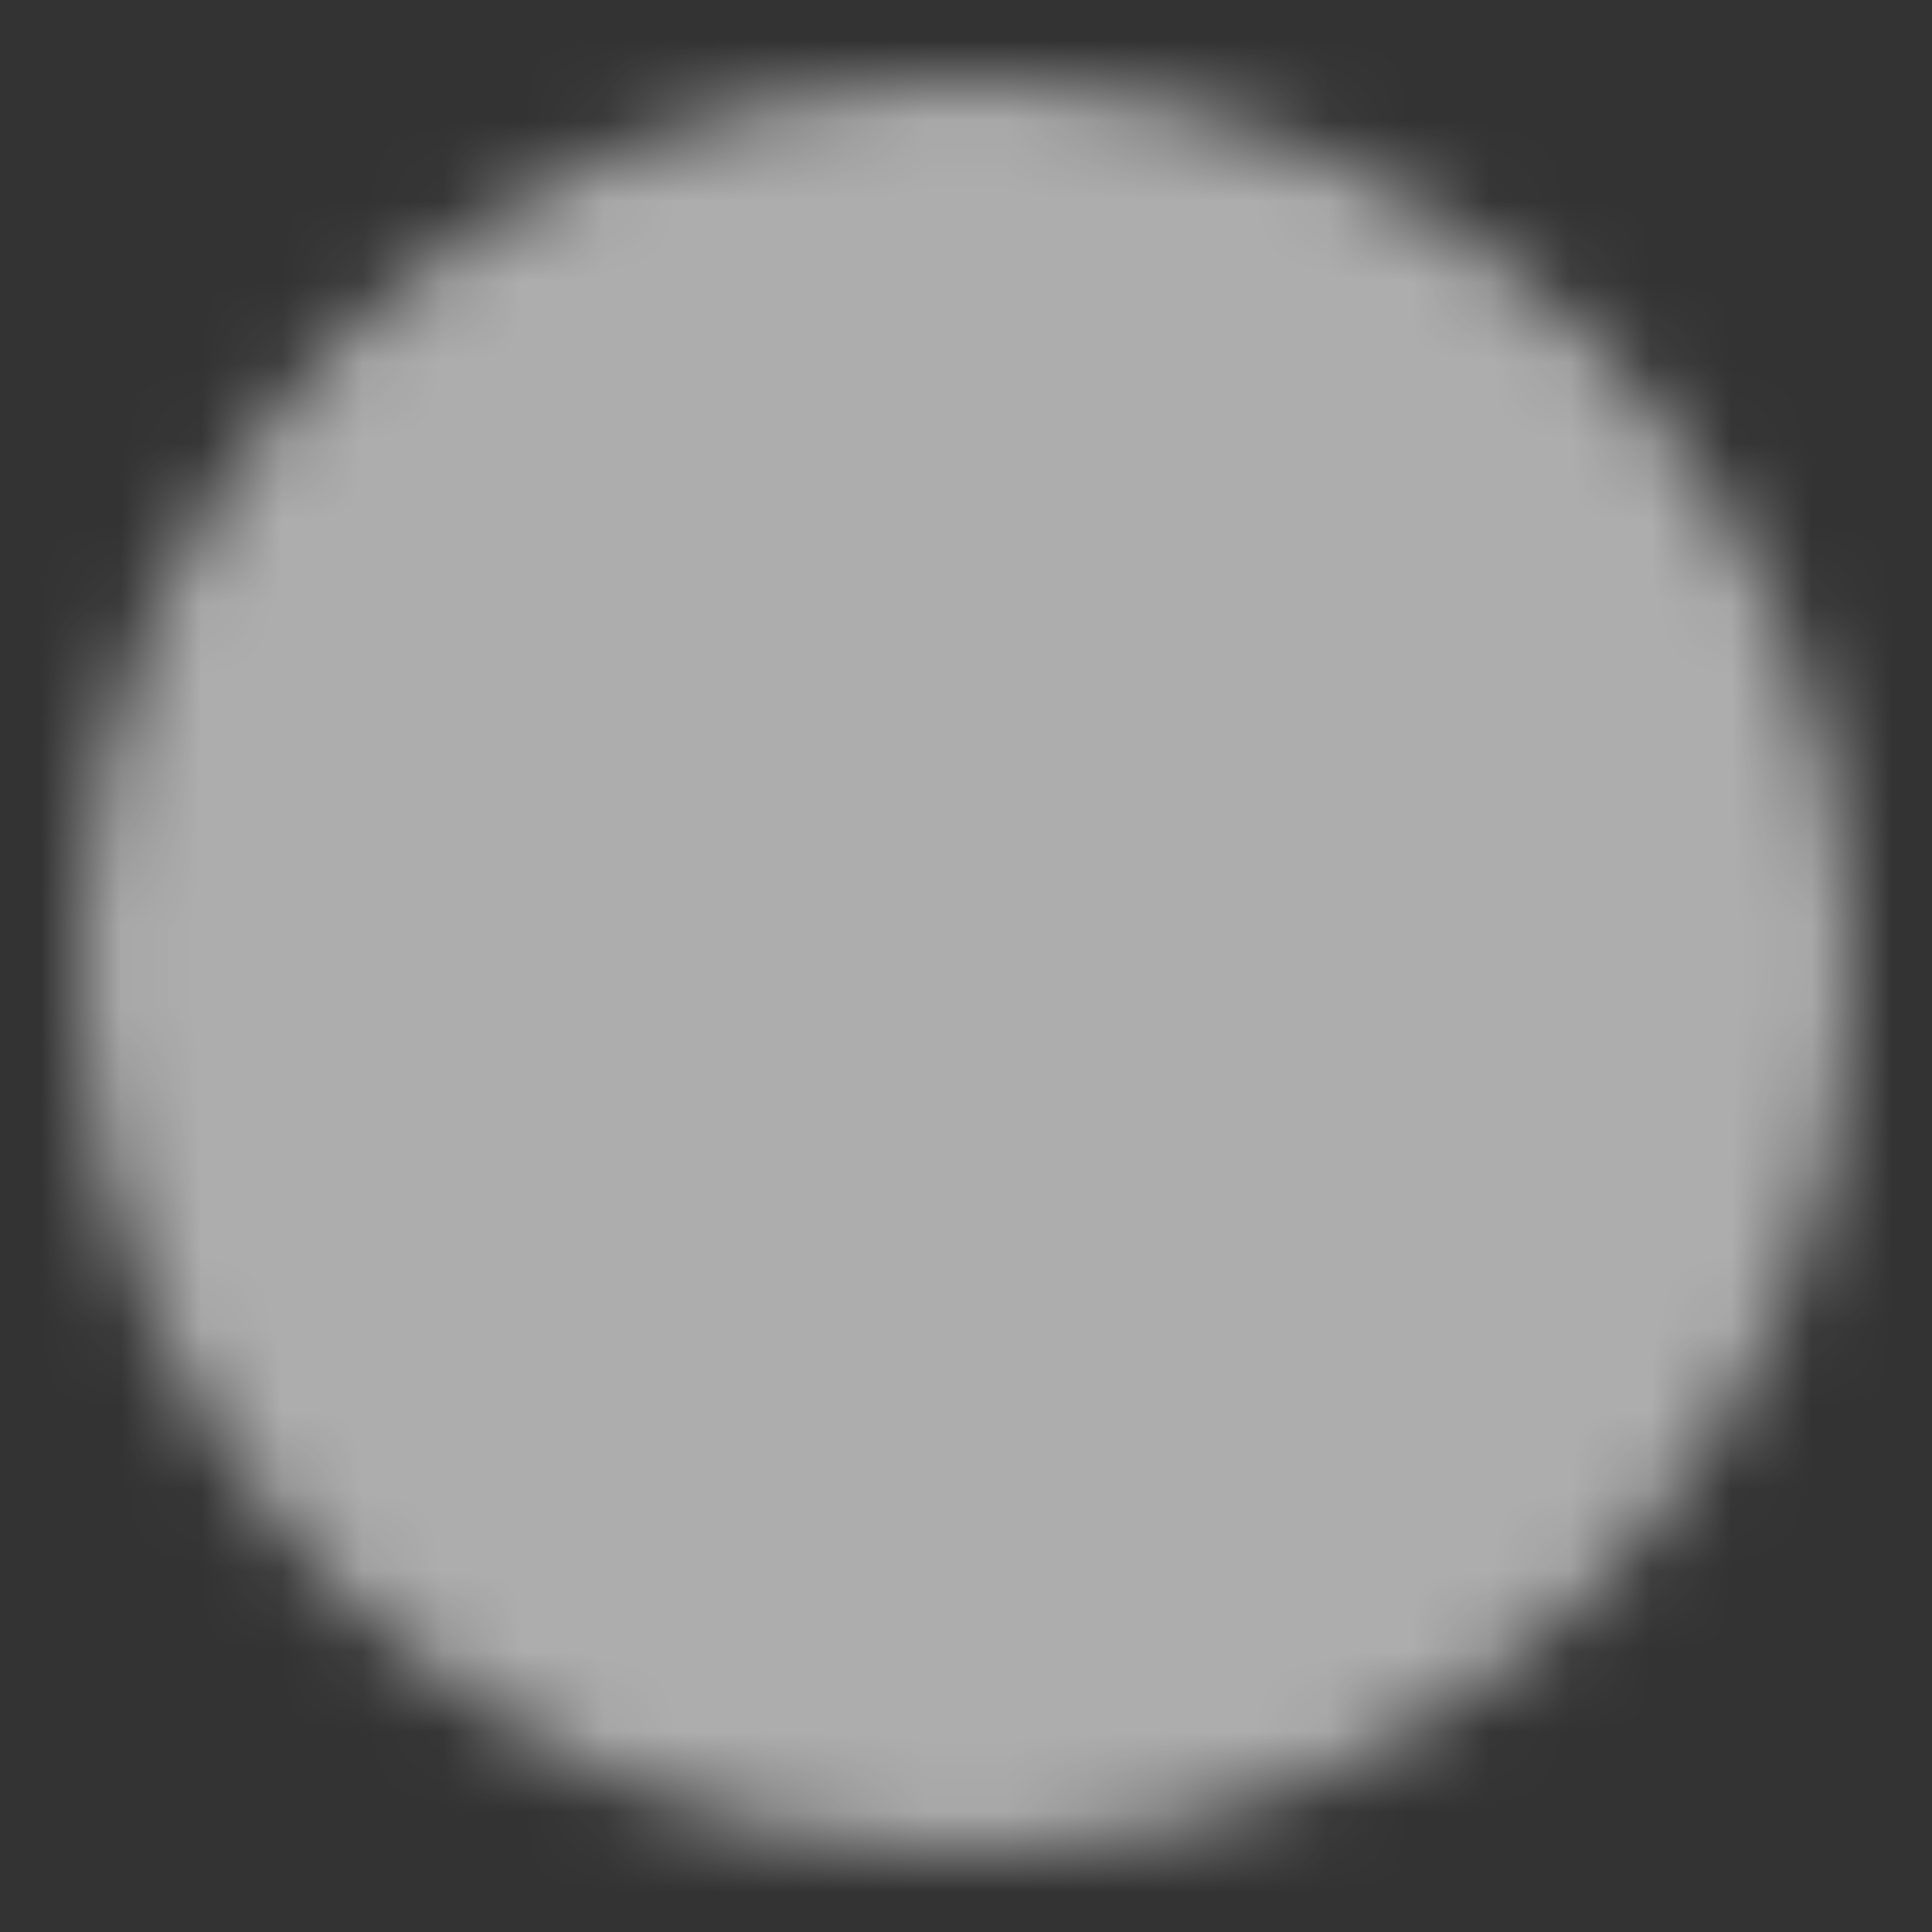 <?xml version="1.0" encoding="UTF-8"?> <svg xmlns="http://www.w3.org/2000/svg" width="24" height="24" viewBox="0 0 24 24" fill="none"><rect x="0" y="0" width="24" height="24" fill="#333333" stroke="none"/><g opacity="0.6"><mask id="mask0_217_21720" style="mask-type:luminance" maskUnits="userSpaceOnUse" x="1" y="1" width="22" height="22"><path d="M12 22C17.523 22 22 17.523 22 12C22 6.477 17.523 2 12 2C6.477 2 2 6.477 2 12C2 17.523 6.477 22 12 22Z" fill="white" stroke="white" stroke-width="2" stroke-linecap="round" stroke-linejoin="round"></path><path d="M12 6V7.5M16.242 7.758L15.182 8.818M18 12H16.5M16.242 16.242L15.182 15.182M12 18V16.5M7.758 16.242L8.818 15.182M6 12H7.5M7.758 7.758L8.818 8.818" stroke="black" stroke-width="2" stroke-linecap="round" stroke-linejoin="round"></path></mask><g mask="url(#mask0_217_21720)"><path d="M0 0H24V24H0V0Z" fill="white"></path></g></g></svg> 